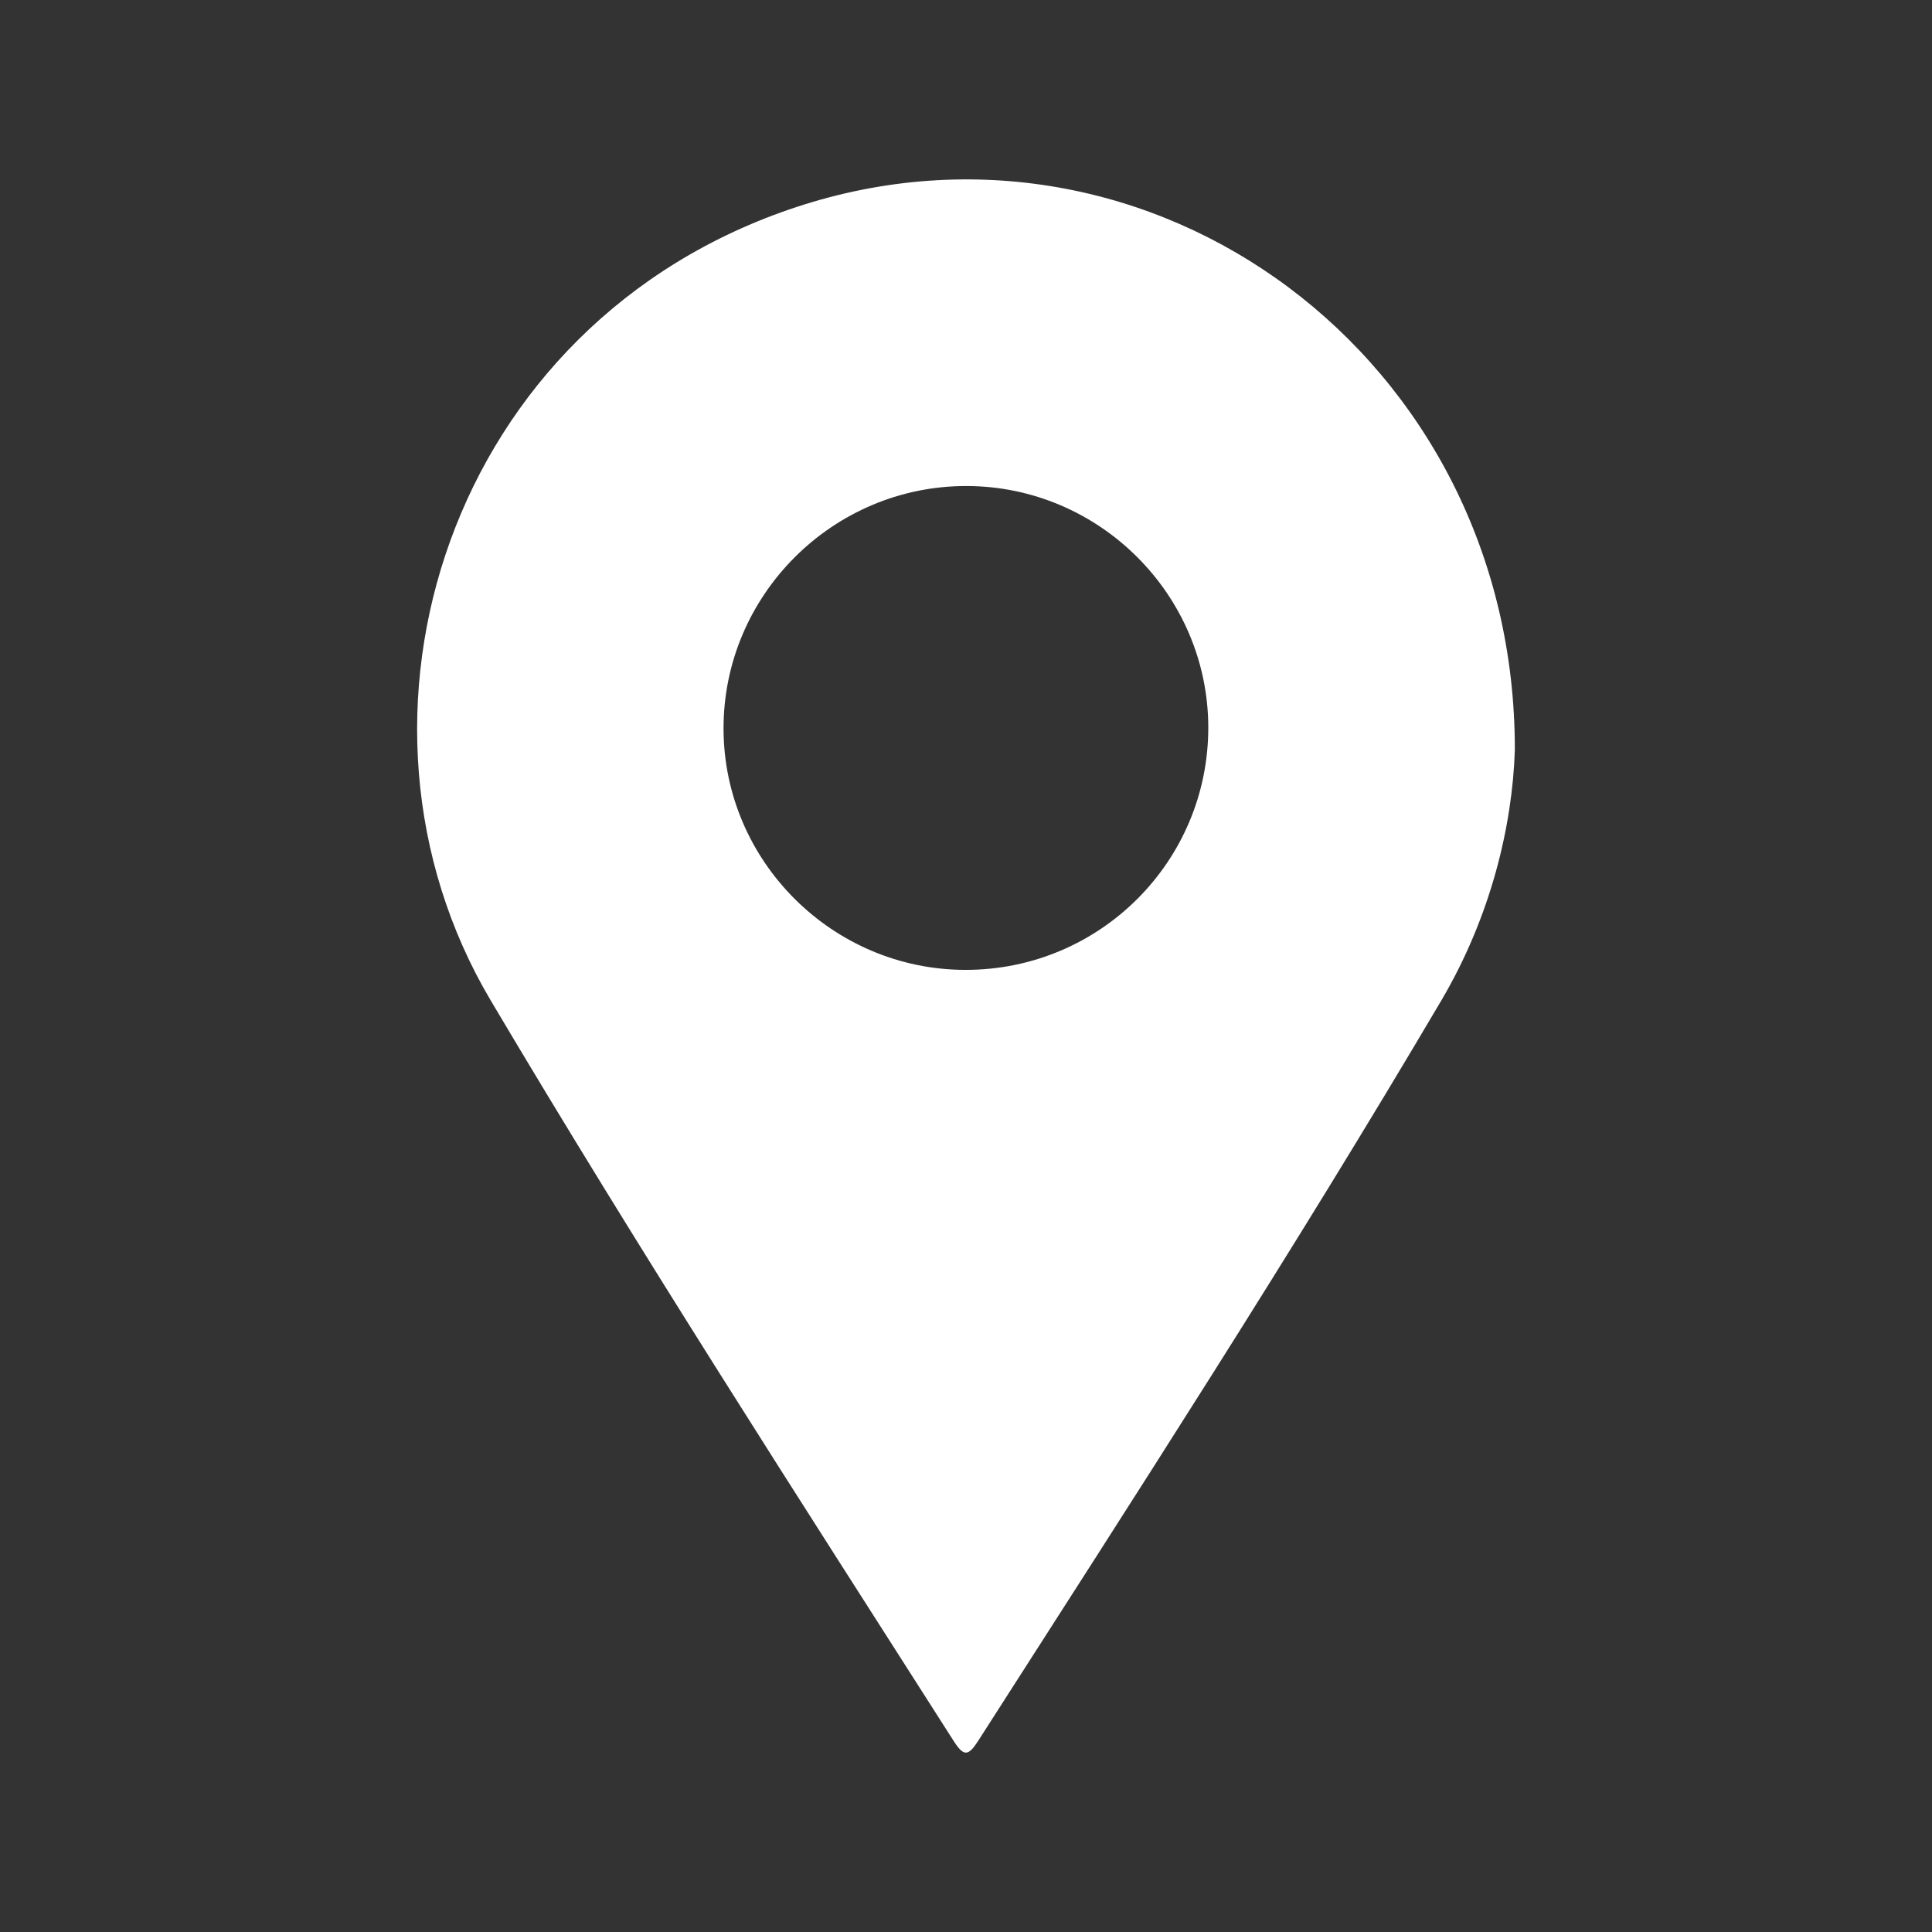 <?xml version="1.0" encoding="UTF-8"?>
<svg id="Layer_1" xmlns="http://www.w3.org/2000/svg" viewBox="0 0 907.09 907.09">
  <rect x="0" y="0" width="907.09" height="907.09" fill="#333333" stroke="none"/>
  <defs>
    <style>
      .cls-1 {
        fill: #fff;
      }
    </style>
  </defs>
  <path class="cls-1" d="M711.23,352.25c-1.17,35.33-11.17,77.88-34.51,117.47-69.44,117.76-143.67,232.49-217.41,347.55-4.7,7.34-6.82,7.55-11.59.08-73.53-115.18-147.6-230.01-217.31-347.6-78.63-132.61-19.93-318.74,143.68-372.6,165.92-54.63,337.46,70.37,337.14,255.1ZM567.3,341.46c-.11-62.24-51.13-113.16-113.48-113.27-62.84-.11-114.27,51.28-114.11,114.03.15,62.22,51.24,113.1,113.59,113.15,63.08.05,114.11-50.94,114-113.92Z"/>
</svg>